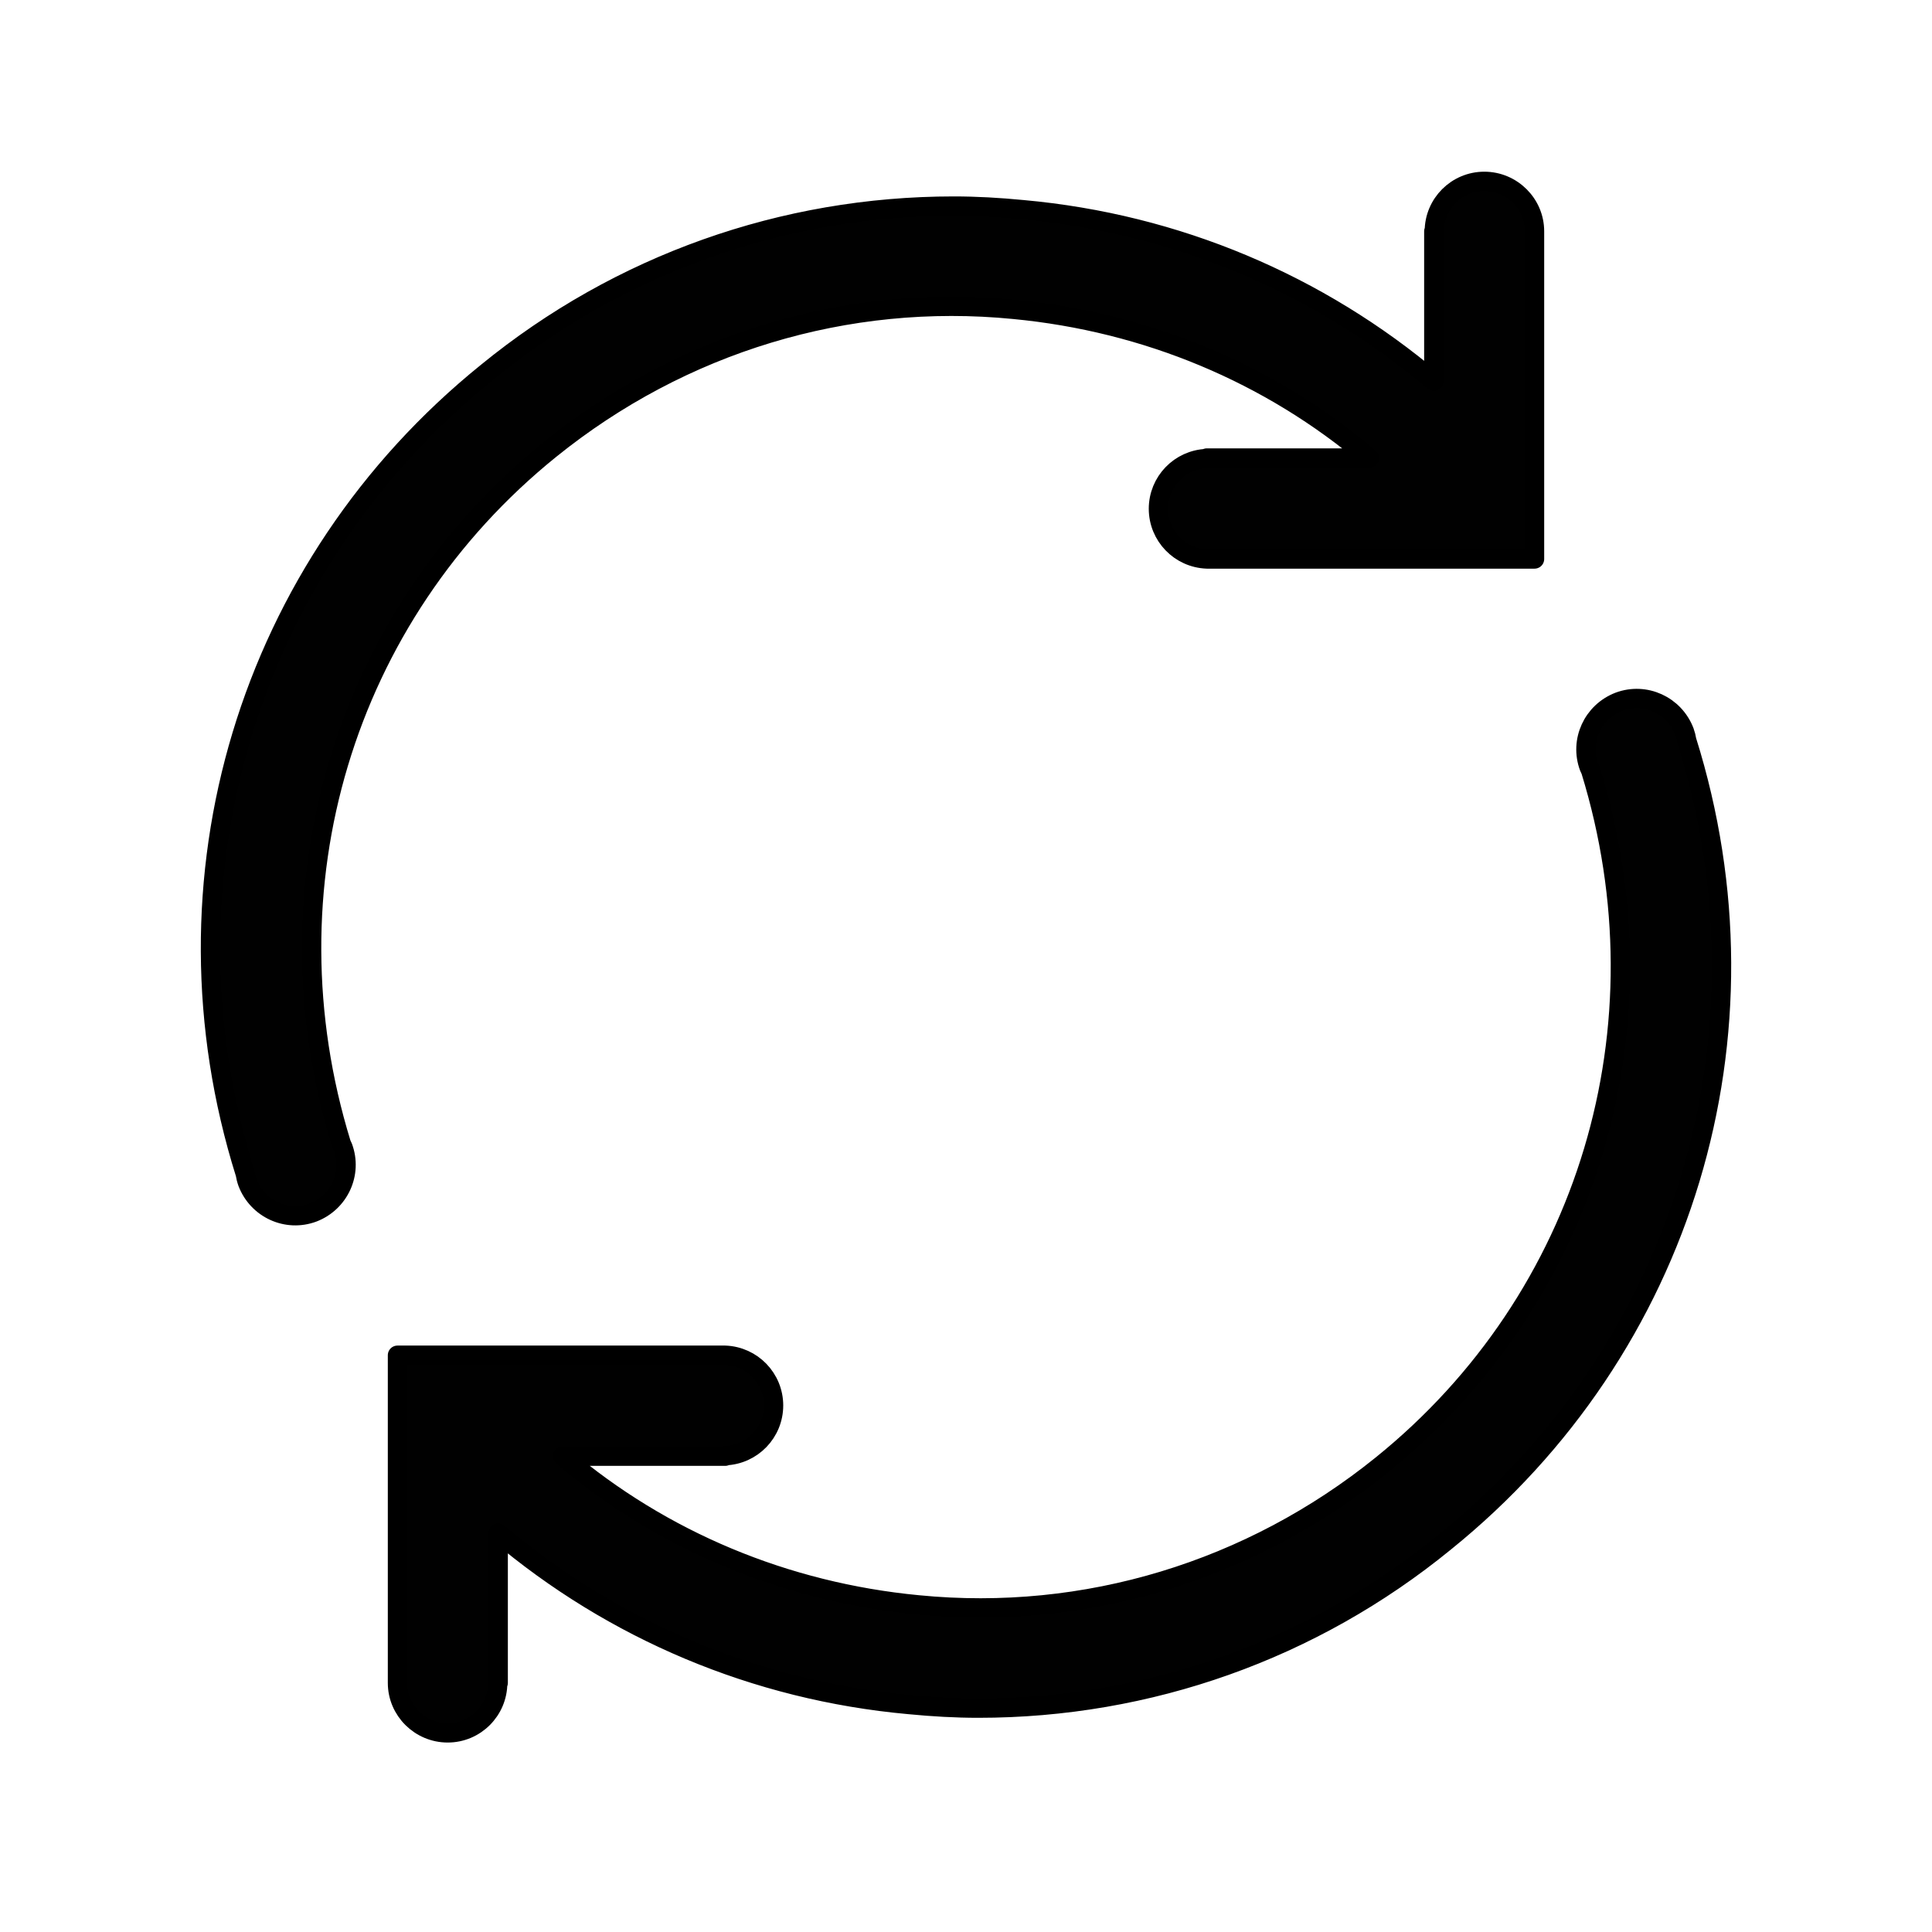 <?xml version="1.0" encoding="UTF-8"?>
<svg xmlns="http://www.w3.org/2000/svg" id="Layer_1" data-name="Layer 1" width="75" height="75" viewBox="0 0 75 75">
  <defs>
    <style>
      .cls-1 {
        fill: #010101;
        stroke: #000;
        stroke-linecap: round;
        stroke-linejoin: round;
        stroke-width: .75px;
      }
    </style>
  </defs>
  <path class="cls-1" d="M56.09,59.86c-5.14,4.2-11.5,6.45-18.11,6.45-.88,0-1.76-.05-2.69-.14-5.97-.54-11.49-2.89-15.95-6.66v5.82h-.02c0,1.07-.87,1.94-1.94,1.94s-1.95-.87-1.95-1.94v-12.72h12.72c1.05.04,1.88.9,1.88,1.95s-.83,1.91-1.88,1.95v.02h-6.31c3.86,3.28,8.66,5.28,13.8,5.77,6.5.64,12.91-1.32,18-5.43,8.03-6.48,11.17-17.02,8.11-26.96-.02-.04-.04-.08-.06-.13-.38-1.02.14-2.15,1.16-2.54,1.02-.38,2.15.14,2.54,1.16.04.11.07.23.09.35h0c3.58,11.41-.1,23.61-9.39,31.11Z"></path>
  <path class="cls-1" d="M18.91,14.45c5.14-4.2,11.5-6.45,18.11-6.45.88,0,1.76.05,2.69.14,5.97.54,11.49,2.89,15.95,6.66v-5.82h.02c0-1.07.87-1.94,1.94-1.94s1.95.87,1.95,1.94v12.72h-12.72c-1.05-.04-1.88-.9-1.88-1.95s.83-1.91,1.88-1.95v-.02h6.31c-3.86-3.28-8.66-5.28-13.8-5.77-6.5-.64-12.91,1.32-18,5.43-8.03,6.48-11.17,17.02-8.11,26.96.02.04.04.08.06.13.38,1.02-.14,2.15-1.16,2.54-1.02.38-2.15-.14-2.54-1.16-.04-.11-.07-.23-.09-.35h0c-3.58-11.41.1-23.61,9.39-31.11Z"></path>
</svg>
